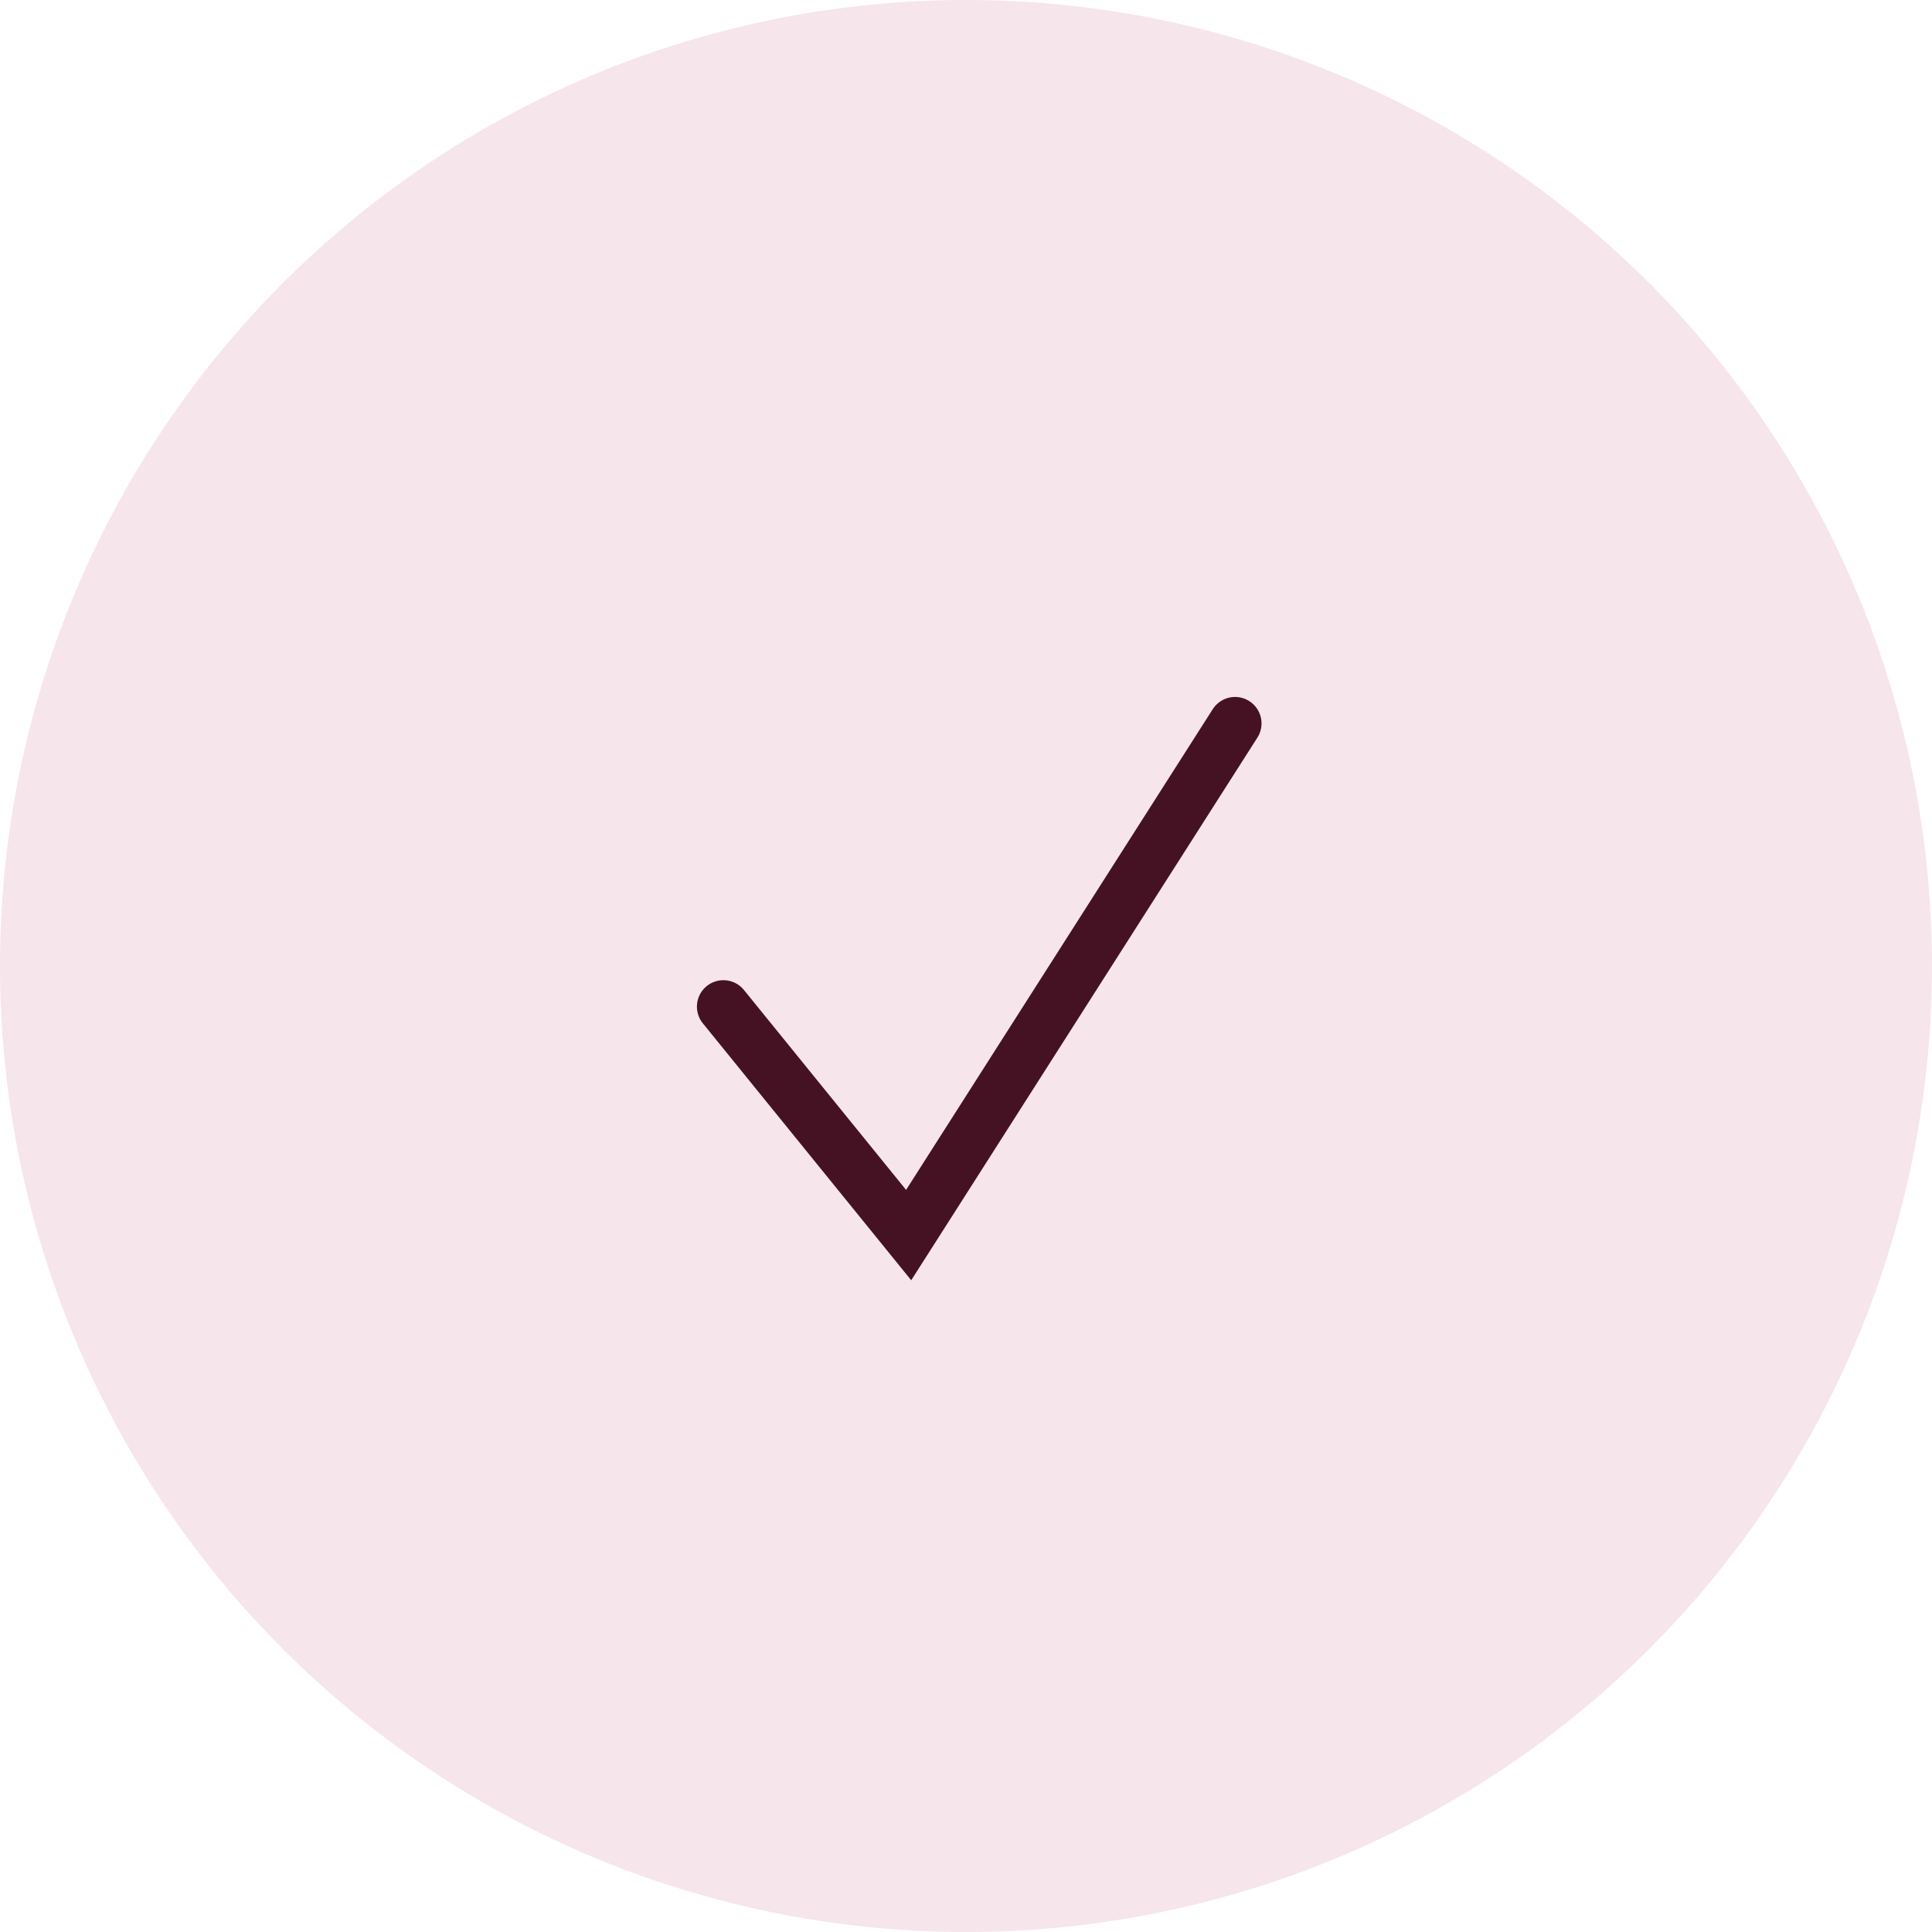 <svg width="73" height="73" viewBox="0 0 73 73" fill="none" xmlns="http://www.w3.org/2000/svg">
<circle cx="36.5" cy="36.5" r="36.5" fill="#C15178" fill-opacity="0.15"/>
<path d="M27.333 38.036L34.333 46.667L46.666 27.334" stroke="#451223" stroke-width="2" stroke-linecap="round"/>
</svg>
